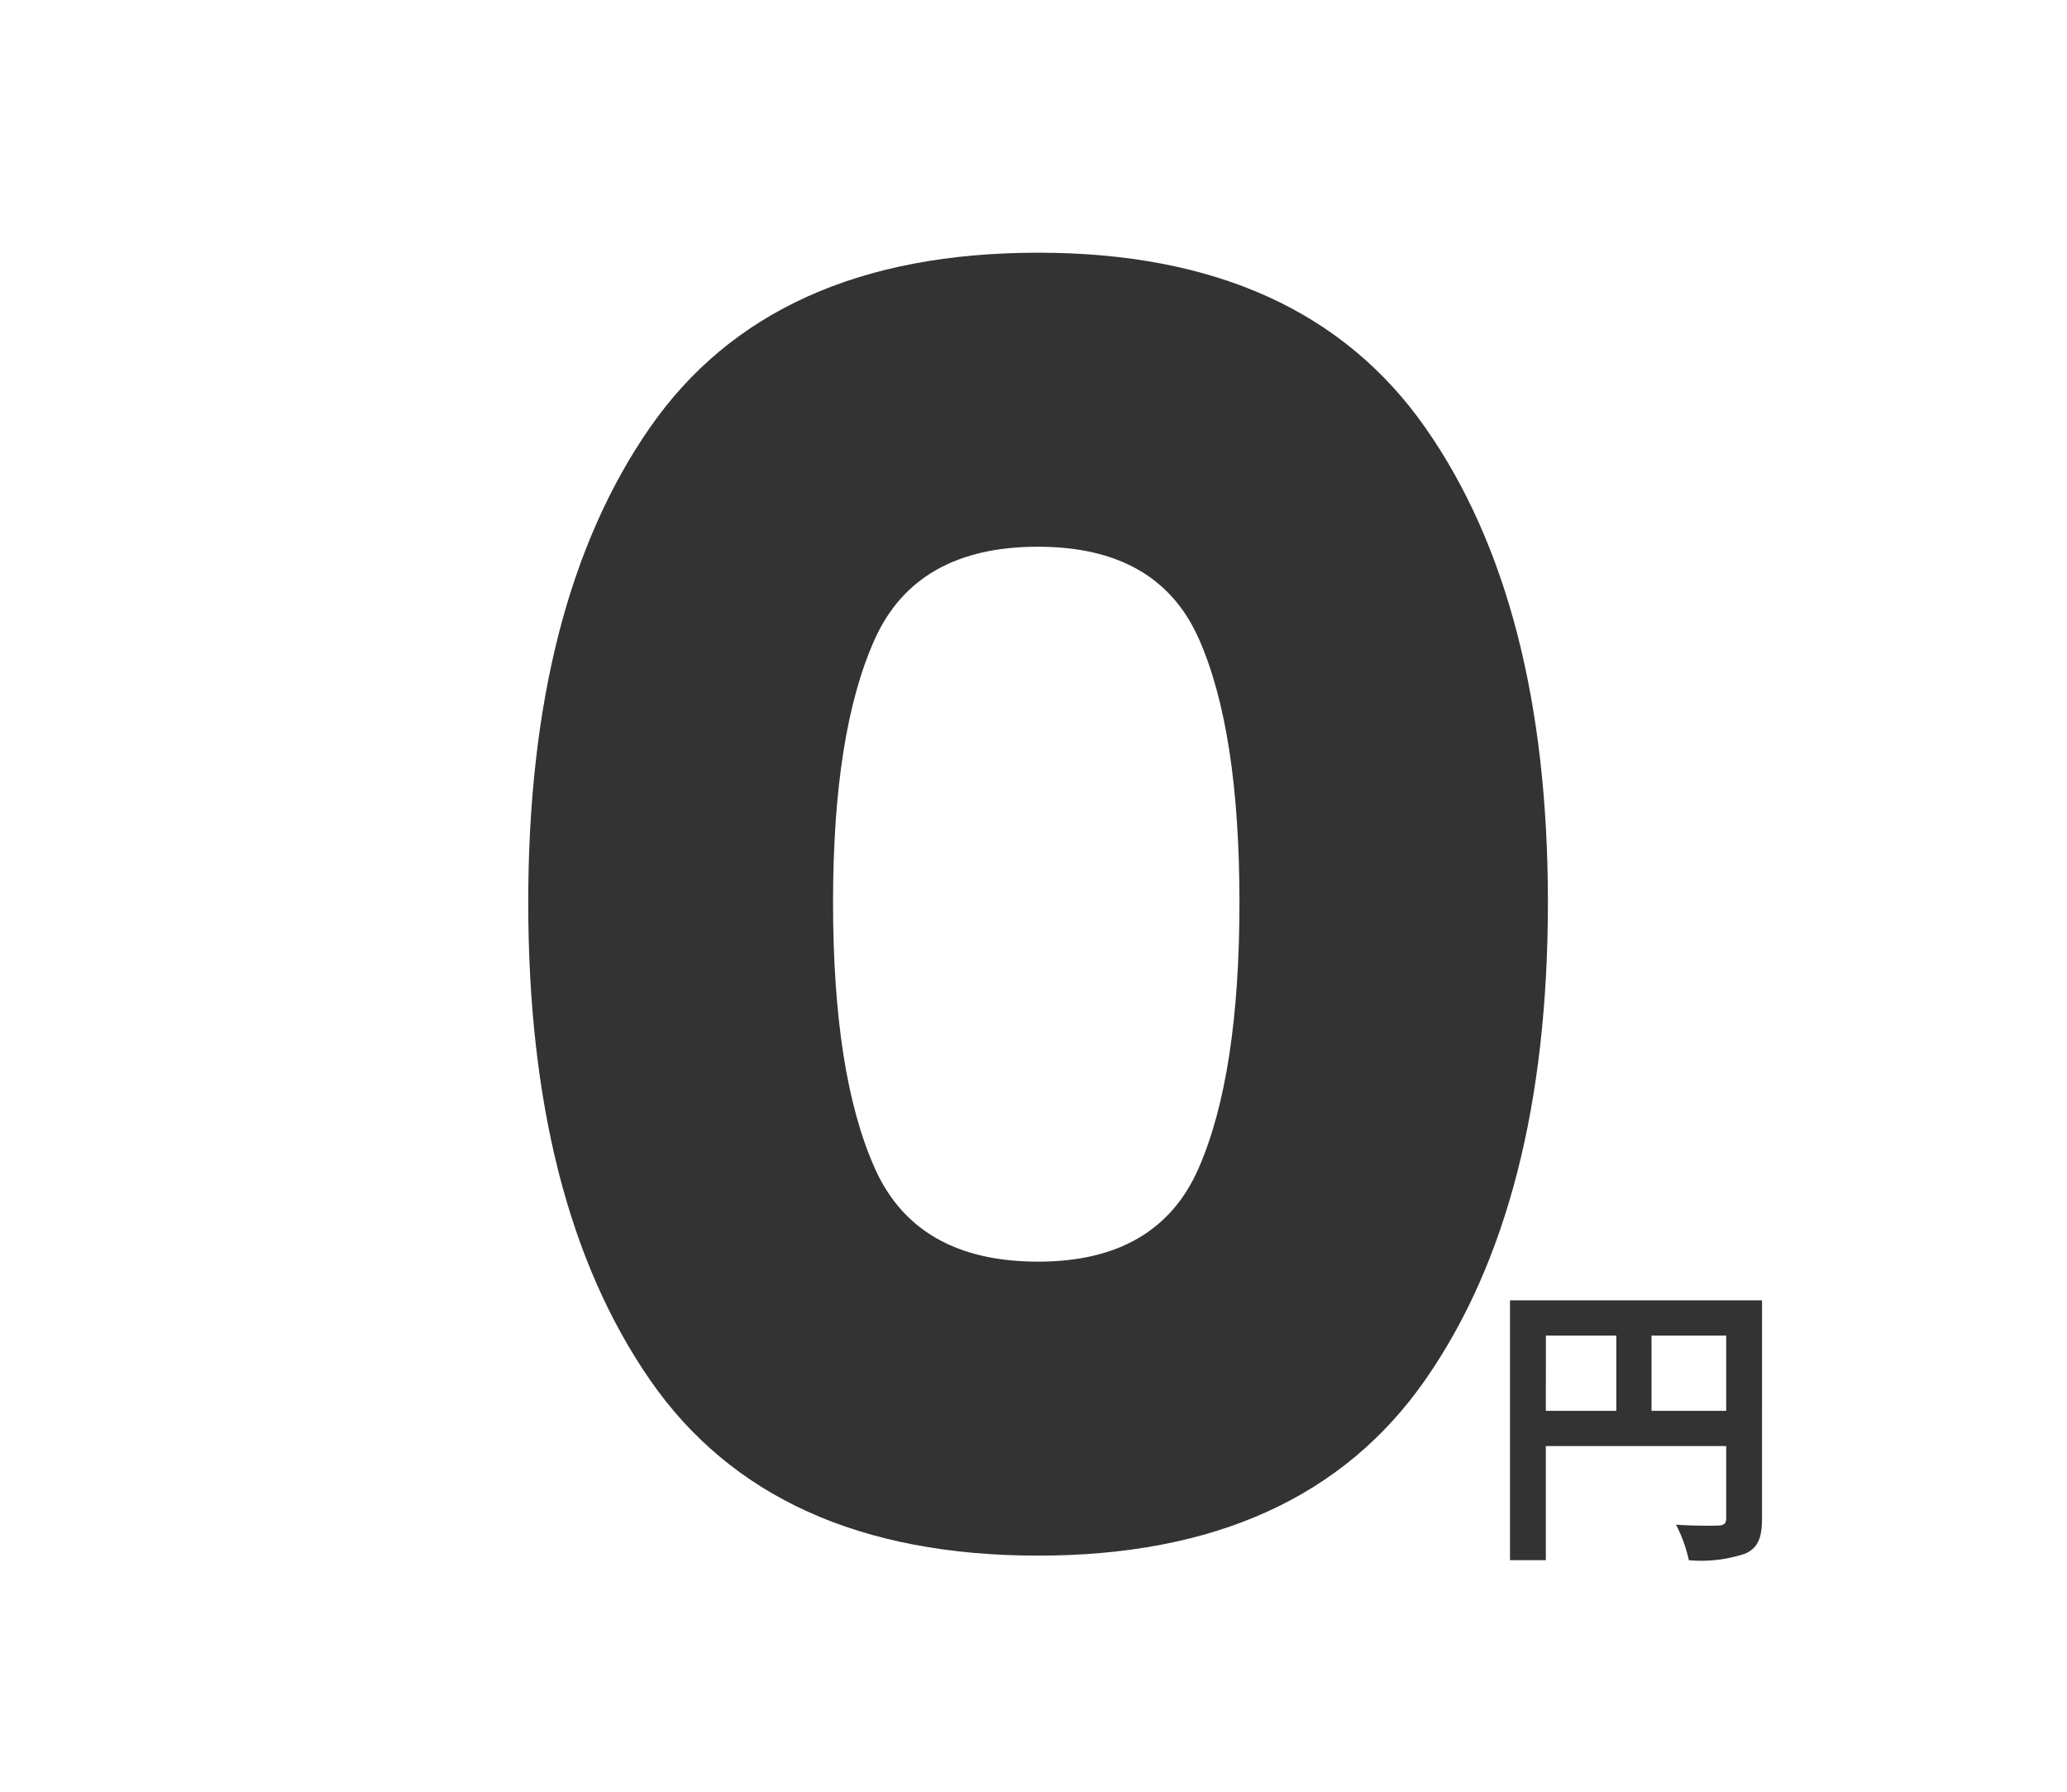 <svg xmlns="http://www.w3.org/2000/svg" xmlns:xlink="http://www.w3.org/1999/xlink" width="90" height="78" viewBox="0 0 90 78">
  <defs>
    <clipPath id="clip-path">
      <rect id="長方形_860" data-name="長方形 860" width="90" height="78" transform="translate(626 7096)" fill="#fff" stroke="#707070" stroke-width="1"/>
    </clipPath>
  </defs>
  <g id="マスクグループ_14" data-name="マスクグループ 14" transform="translate(-626 -7096)" clip-path="url(#clip-path)">
    <g id="グループ_2269" data-name="グループ 2269" transform="translate(-49.318 -9.199)">
      <path id="パス_18860" data-name="パス 18860" d="M7.228-5.382V-8.658h3.25v3.276Zm-4.6-3.276H5.694v3.276H2.626Zm9.412-1.534H1.066V1.118h1.56V-3.848h7.852V-.7c0,.221-.091.3-.338.312s-1.1.013-1.846-.039a6.319,6.319,0,0,1,.559,1.547A6.006,6.006,0,0,0,11.31.832c.546-.247.728-.676.728-1.521Z" transform="translate(740 7172)" fill="#333"/>
      <path id="パス_18861" data-name="パス 18861" d="M3.318-28.519q0,13.114,5.293,20.777T25.517-.079q11.534,0,16.866-7.663t5.333-20.777q0-13.035-5.333-20.659T25.517-56.8Q13.9-56.8,8.611-49.178T3.318-28.519Zm30.968,0q0,7.505-1.778,11.574t-6.991,4.068q-5.293,0-7.11-4.068T16.59-28.519q0-7.426,1.817-11.455T25.517-44q5.214,0,6.991,3.989T34.286-28.519Z" transform="translate(695 7173)" fill="#333"/>
    </g>
  </g>
</svg>
